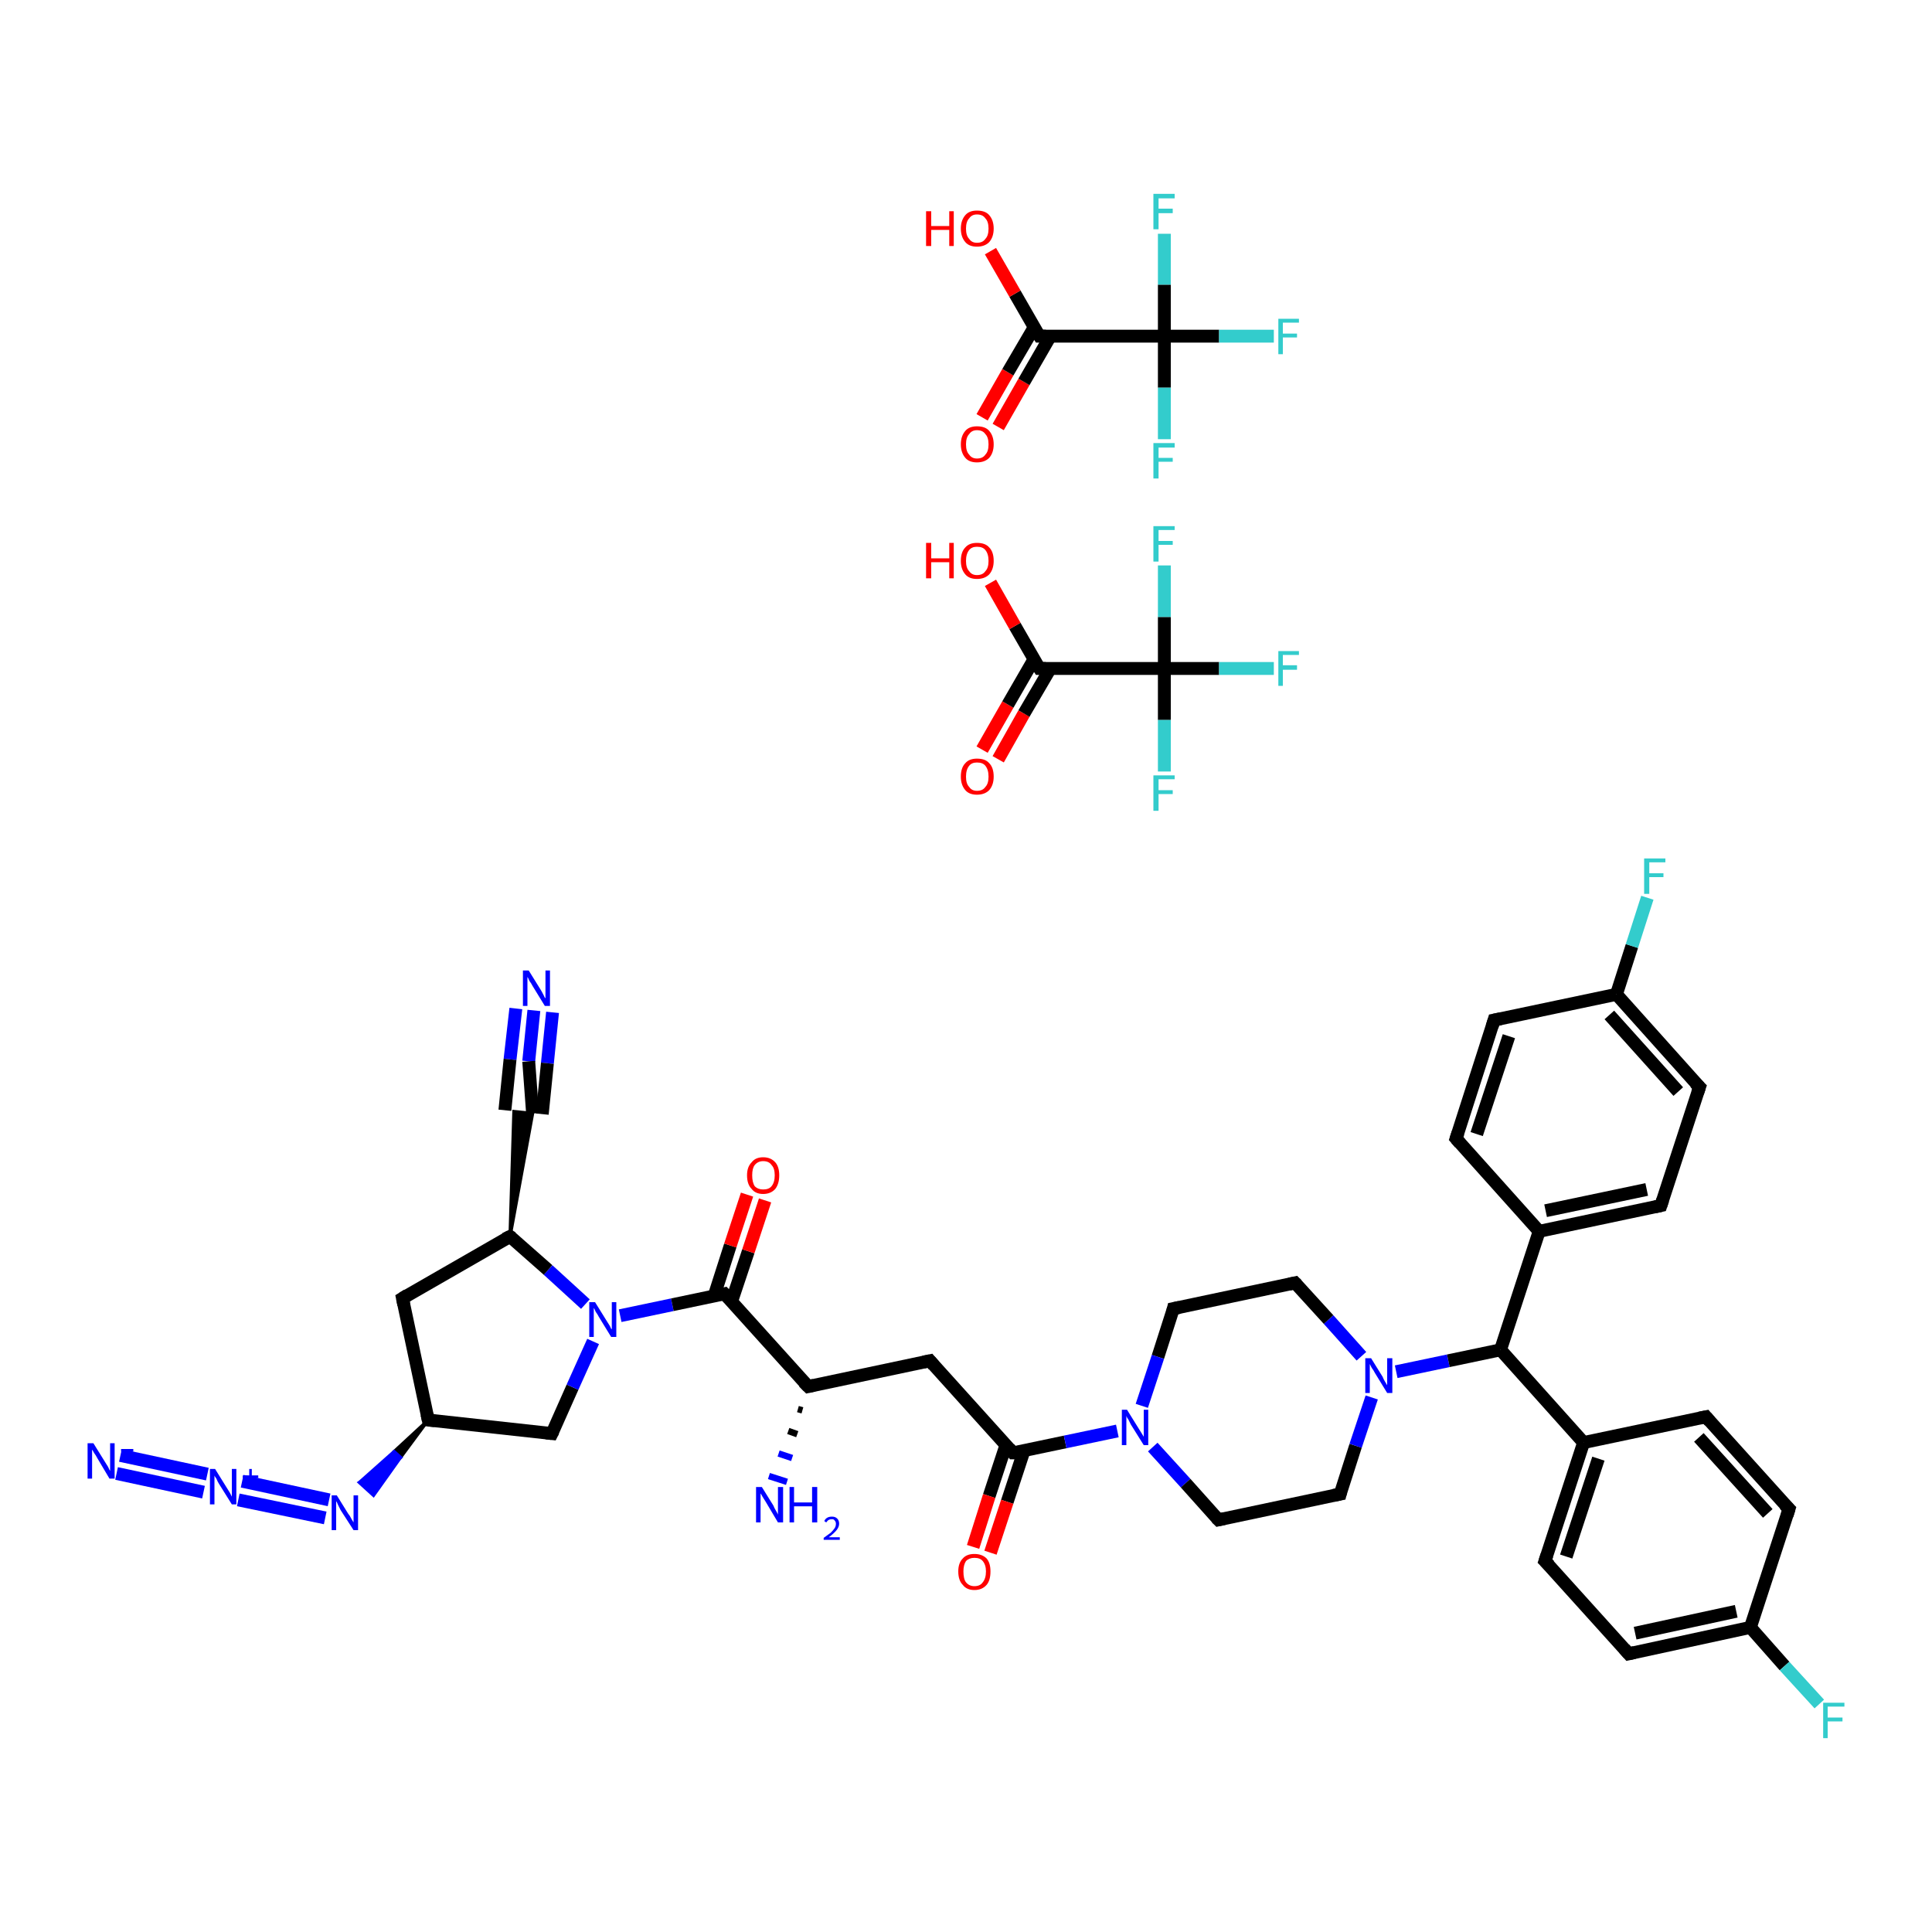 <?xml version='1.0' encoding='iso-8859-1'?>
<svg version='1.1' baseProfile='full'
              xmlns='http://www.w3.org/2000/svg'
                      xmlns:rdkit='http://www.rdkit.org/xml'
                      xmlns:xlink='http://www.w3.org/1999/xlink'
                  xml:space='preserve'
width='300px' height='300px' viewBox='0 0 300 300'>
<!-- END OF HEADER -->
<rect style='opacity:1.0;fill:#FFFFFF;stroke:none' width='300.0' height='300.0' x='0.0' y='0.0'> </rect>
<path class='bond-0 atom-0 atom-1' d='M 82.9,156.9 L 82.1,164.8' style='fill:none;fill-rule:evenodd;stroke:#0000FF;stroke-width:2.0px;stroke-linecap:butt;stroke-linejoin:miter;stroke-opacity:1' />
<path class='bond-0 atom-0 atom-1' d='M 82.1,164.8 L 82.7,172.9' style='fill:none;fill-rule:evenodd;stroke:#000000;stroke-width:2.0px;stroke-linecap:butt;stroke-linejoin:miter;stroke-opacity:1' />
<path class='bond-0 atom-0 atom-1' d='M 85.8,157.2 L 85.0,165.1' style='fill:none;fill-rule:evenodd;stroke:#0000FF;stroke-width:2.0px;stroke-linecap:butt;stroke-linejoin:miter;stroke-opacity:1' />
<path class='bond-0 atom-0 atom-1' d='M 85.0,165.1 L 84.2,173.0' style='fill:none;fill-rule:evenodd;stroke:#000000;stroke-width:2.0px;stroke-linecap:butt;stroke-linejoin:miter;stroke-opacity:1' />
<path class='bond-0 atom-0 atom-1' d='M 80.1,156.6 L 79.2,164.5' style='fill:none;fill-rule:evenodd;stroke:#0000FF;stroke-width:2.0px;stroke-linecap:butt;stroke-linejoin:miter;stroke-opacity:1' />
<path class='bond-0 atom-0 atom-1' d='M 79.2,164.5 L 78.4,172.4' style='fill:none;fill-rule:evenodd;stroke:#000000;stroke-width:2.0px;stroke-linecap:butt;stroke-linejoin:miter;stroke-opacity:1' />
<path class='bond-1 atom-2 atom-1' d='M 79.2,192.0 L 79.8,172.6 L 82.7,172.9 Z' style='fill:#000000;fill-rule:evenodd;fill-opacity:1;stroke:#000000;stroke-width:0.5px;stroke-linecap:butt;stroke-linejoin:miter;stroke-opacity:1;' />
<path class='bond-2 atom-2 atom-3' d='M 79.2,192.0 L 62.5,201.6' style='fill:none;fill-rule:evenodd;stroke:#000000;stroke-width:2.0px;stroke-linecap:butt;stroke-linejoin:miter;stroke-opacity:1' />
<path class='bond-3 atom-3 atom-4' d='M 62.5,201.6 L 66.5,220.5' style='fill:none;fill-rule:evenodd;stroke:#000000;stroke-width:2.0px;stroke-linecap:butt;stroke-linejoin:miter;stroke-opacity:1' />
<path class='bond-4 atom-4 atom-5' d='M 66.5,220.5 L 62.2,226.3 L 61.2,225.4 Z' style='fill:#000000;fill-rule:evenodd;fill-opacity:1;stroke:#000000;stroke-width:0.5px;stroke-linecap:butt;stroke-linejoin:miter;stroke-opacity:1;' />
<path class='bond-4 atom-4 atom-5' d='M 62.2,226.3 L 55.8,230.2 L 58.0,232.2 Z' style='fill:#0000FF;fill-rule:evenodd;fill-opacity:1;stroke:#0000FF;stroke-width:0.5px;stroke-linecap:butt;stroke-linejoin:miter;stroke-opacity:1;' />
<path class='bond-4 atom-4 atom-5' d='M 62.2,226.3 L 61.2,225.4 L 55.8,230.2 Z' style='fill:#0000FF;fill-rule:evenodd;fill-opacity:1;stroke:#0000FF;stroke-width:0.5px;stroke-linecap:butt;stroke-linejoin:miter;stroke-opacity:1;' />
<path class='bond-5 atom-5 atom-6' d='M 50.5,235.7 L 37.0,232.9' style='fill:none;fill-rule:evenodd;stroke:#0000FF;stroke-width:2.0px;stroke-linecap:butt;stroke-linejoin:miter;stroke-opacity:1' />
<path class='bond-5 atom-5 atom-6' d='M 51.1,232.9 L 37.6,230.0' style='fill:none;fill-rule:evenodd;stroke:#0000FF;stroke-width:2.0px;stroke-linecap:butt;stroke-linejoin:miter;stroke-opacity:1' />
<path class='bond-6 atom-6 atom-7' d='M 31.6,231.7 L 18.1,228.8' style='fill:none;fill-rule:evenodd;stroke:#0000FF;stroke-width:2.0px;stroke-linecap:butt;stroke-linejoin:miter;stroke-opacity:1' />
<path class='bond-6 atom-6 atom-7' d='M 32.2,228.9 L 18.7,226.0' style='fill:none;fill-rule:evenodd;stroke:#0000FF;stroke-width:2.0px;stroke-linecap:butt;stroke-linejoin:miter;stroke-opacity:1' />
<path class='bond-7 atom-4 atom-8' d='M 66.5,220.5 L 85.7,222.6' style='fill:none;fill-rule:evenodd;stroke:#000000;stroke-width:2.0px;stroke-linecap:butt;stroke-linejoin:miter;stroke-opacity:1' />
<path class='bond-8 atom-8 atom-9' d='M 85.7,222.6 L 88.9,215.4' style='fill:none;fill-rule:evenodd;stroke:#000000;stroke-width:2.0px;stroke-linecap:butt;stroke-linejoin:miter;stroke-opacity:1' />
<path class='bond-8 atom-8 atom-9' d='M 88.9,215.4 L 92.1,208.3' style='fill:none;fill-rule:evenodd;stroke:#0000FF;stroke-width:2.0px;stroke-linecap:butt;stroke-linejoin:miter;stroke-opacity:1' />
<path class='bond-9 atom-9 atom-10' d='M 96.3,204.3 L 104.4,202.6' style='fill:none;fill-rule:evenodd;stroke:#0000FF;stroke-width:2.0px;stroke-linecap:butt;stroke-linejoin:miter;stroke-opacity:1' />
<path class='bond-9 atom-9 atom-10' d='M 104.4,202.6 L 112.5,200.9' style='fill:none;fill-rule:evenodd;stroke:#000000;stroke-width:2.0px;stroke-linecap:butt;stroke-linejoin:miter;stroke-opacity:1' />
<path class='bond-10 atom-10 atom-11' d='M 113.6,202.1 L 116.2,194.3' style='fill:none;fill-rule:evenodd;stroke:#000000;stroke-width:2.0px;stroke-linecap:butt;stroke-linejoin:miter;stroke-opacity:1' />
<path class='bond-10 atom-10 atom-11' d='M 116.2,194.3 L 118.8,186.4' style='fill:none;fill-rule:evenodd;stroke:#FF0000;stroke-width:2.0px;stroke-linecap:butt;stroke-linejoin:miter;stroke-opacity:1' />
<path class='bond-10 atom-10 atom-11' d='M 110.9,201.2 L 113.4,193.4' style='fill:none;fill-rule:evenodd;stroke:#000000;stroke-width:2.0px;stroke-linecap:butt;stroke-linejoin:miter;stroke-opacity:1' />
<path class='bond-10 atom-10 atom-11' d='M 113.4,193.4 L 116.0,185.5' style='fill:none;fill-rule:evenodd;stroke:#FF0000;stroke-width:2.0px;stroke-linecap:butt;stroke-linejoin:miter;stroke-opacity:1' />
<path class='bond-11 atom-10 atom-12' d='M 112.5,200.9 L 125.5,215.3' style='fill:none;fill-rule:evenodd;stroke:#000000;stroke-width:2.0px;stroke-linecap:butt;stroke-linejoin:miter;stroke-opacity:1' />
<path class='bond-12 atom-12 atom-13' d='M 124.6,219.0 L 123.9,218.8' style='fill:none;fill-rule:evenodd;stroke:#000000;stroke-width:1.0px;stroke-linecap:butt;stroke-linejoin:miter;stroke-opacity:1' />
<path class='bond-12 atom-12 atom-13' d='M 123.8,222.7 L 122.4,222.2' style='fill:none;fill-rule:evenodd;stroke:#000000;stroke-width:1.0px;stroke-linecap:butt;stroke-linejoin:miter;stroke-opacity:1' />
<path class='bond-12 atom-12 atom-13' d='M 123.0,226.4 L 120.9,225.7' style='fill:none;fill-rule:evenodd;stroke:#0000FF;stroke-width:1.0px;stroke-linecap:butt;stroke-linejoin:miter;stroke-opacity:1' />
<path class='bond-12 atom-12 atom-13' d='M 122.2,230.1 L 119.4,229.2' style='fill:none;fill-rule:evenodd;stroke:#0000FF;stroke-width:1.0px;stroke-linecap:butt;stroke-linejoin:miter;stroke-opacity:1' />
<path class='bond-13 atom-12 atom-14' d='M 125.5,215.3 L 144.4,211.3' style='fill:none;fill-rule:evenodd;stroke:#000000;stroke-width:2.0px;stroke-linecap:butt;stroke-linejoin:miter;stroke-opacity:1' />
<path class='bond-14 atom-14 atom-15' d='M 144.4,211.3 L 157.3,225.6' style='fill:none;fill-rule:evenodd;stroke:#000000;stroke-width:2.0px;stroke-linecap:butt;stroke-linejoin:miter;stroke-opacity:1' />
<path class='bond-15 atom-15 atom-16' d='M 156.2,224.4 L 153.6,232.3' style='fill:none;fill-rule:evenodd;stroke:#000000;stroke-width:2.0px;stroke-linecap:butt;stroke-linejoin:miter;stroke-opacity:1' />
<path class='bond-15 atom-15 atom-16' d='M 153.6,232.3 L 151.1,240.2' style='fill:none;fill-rule:evenodd;stroke:#FF0000;stroke-width:2.0px;stroke-linecap:butt;stroke-linejoin:miter;stroke-opacity:1' />
<path class='bond-15 atom-15 atom-16' d='M 159.0,225.3 L 156.4,233.2' style='fill:none;fill-rule:evenodd;stroke:#000000;stroke-width:2.0px;stroke-linecap:butt;stroke-linejoin:miter;stroke-opacity:1' />
<path class='bond-15 atom-15 atom-16' d='M 156.4,233.2 L 153.8,241.1' style='fill:none;fill-rule:evenodd;stroke:#FF0000;stroke-width:2.0px;stroke-linecap:butt;stroke-linejoin:miter;stroke-opacity:1' />
<path class='bond-16 atom-15 atom-17' d='M 157.3,225.6 L 165.4,223.9' style='fill:none;fill-rule:evenodd;stroke:#000000;stroke-width:2.0px;stroke-linecap:butt;stroke-linejoin:miter;stroke-opacity:1' />
<path class='bond-16 atom-15 atom-17' d='M 165.4,223.9 L 173.5,222.2' style='fill:none;fill-rule:evenodd;stroke:#0000FF;stroke-width:2.0px;stroke-linecap:butt;stroke-linejoin:miter;stroke-opacity:1' />
<path class='bond-17 atom-17 atom-18' d='M 179.0,224.7 L 184.1,230.3' style='fill:none;fill-rule:evenodd;stroke:#0000FF;stroke-width:2.0px;stroke-linecap:butt;stroke-linejoin:miter;stroke-opacity:1' />
<path class='bond-17 atom-17 atom-18' d='M 184.1,230.3 L 189.2,236.0' style='fill:none;fill-rule:evenodd;stroke:#000000;stroke-width:2.0px;stroke-linecap:butt;stroke-linejoin:miter;stroke-opacity:1' />
<path class='bond-18 atom-18 atom-19' d='M 189.2,236.0 L 208.1,232.0' style='fill:none;fill-rule:evenodd;stroke:#000000;stroke-width:2.0px;stroke-linecap:butt;stroke-linejoin:miter;stroke-opacity:1' />
<path class='bond-19 atom-19 atom-20' d='M 208.1,232.0 L 210.5,224.5' style='fill:none;fill-rule:evenodd;stroke:#000000;stroke-width:2.0px;stroke-linecap:butt;stroke-linejoin:miter;stroke-opacity:1' />
<path class='bond-19 atom-19 atom-20' d='M 210.5,224.5 L 213.0,217.0' style='fill:none;fill-rule:evenodd;stroke:#0000FF;stroke-width:2.0px;stroke-linecap:butt;stroke-linejoin:miter;stroke-opacity:1' />
<path class='bond-20 atom-20 atom-21' d='M 216.8,213.0 L 224.9,211.3' style='fill:none;fill-rule:evenodd;stroke:#0000FF;stroke-width:2.0px;stroke-linecap:butt;stroke-linejoin:miter;stroke-opacity:1' />
<path class='bond-20 atom-20 atom-21' d='M 224.9,211.3 L 233.0,209.6' style='fill:none;fill-rule:evenodd;stroke:#000000;stroke-width:2.0px;stroke-linecap:butt;stroke-linejoin:miter;stroke-opacity:1' />
<path class='bond-21 atom-21 atom-22' d='M 233.0,209.6 L 245.9,224.0' style='fill:none;fill-rule:evenodd;stroke:#000000;stroke-width:2.0px;stroke-linecap:butt;stroke-linejoin:miter;stroke-opacity:1' />
<path class='bond-22 atom-22 atom-23' d='M 245.9,224.0 L 239.9,242.4' style='fill:none;fill-rule:evenodd;stroke:#000000;stroke-width:2.0px;stroke-linecap:butt;stroke-linejoin:miter;stroke-opacity:1' />
<path class='bond-22 atom-22 atom-23' d='M 248.2,226.5 L 243.2,241.7' style='fill:none;fill-rule:evenodd;stroke:#000000;stroke-width:2.0px;stroke-linecap:butt;stroke-linejoin:miter;stroke-opacity:1' />
<path class='bond-23 atom-23 atom-24' d='M 239.9,242.4 L 252.9,256.8' style='fill:none;fill-rule:evenodd;stroke:#000000;stroke-width:2.0px;stroke-linecap:butt;stroke-linejoin:miter;stroke-opacity:1' />
<path class='bond-24 atom-24 atom-25' d='M 252.9,256.8 L 271.8,252.7' style='fill:none;fill-rule:evenodd;stroke:#000000;stroke-width:2.0px;stroke-linecap:butt;stroke-linejoin:miter;stroke-opacity:1' />
<path class='bond-24 atom-24 atom-25' d='M 253.9,253.6 L 269.6,250.2' style='fill:none;fill-rule:evenodd;stroke:#000000;stroke-width:2.0px;stroke-linecap:butt;stroke-linejoin:miter;stroke-opacity:1' />
<path class='bond-25 atom-25 atom-26' d='M 271.8,252.7 L 277.1,258.7' style='fill:none;fill-rule:evenodd;stroke:#000000;stroke-width:2.0px;stroke-linecap:butt;stroke-linejoin:miter;stroke-opacity:1' />
<path class='bond-25 atom-25 atom-26' d='M 277.1,258.7 L 282.5,264.6' style='fill:none;fill-rule:evenodd;stroke:#33CCCC;stroke-width:2.0px;stroke-linecap:butt;stroke-linejoin:miter;stroke-opacity:1' />
<path class='bond-26 atom-25 atom-27' d='M 271.8,252.7 L 277.8,234.3' style='fill:none;fill-rule:evenodd;stroke:#000000;stroke-width:2.0px;stroke-linecap:butt;stroke-linejoin:miter;stroke-opacity:1' />
<path class='bond-27 atom-27 atom-28' d='M 277.8,234.3 L 264.9,220.0' style='fill:none;fill-rule:evenodd;stroke:#000000;stroke-width:2.0px;stroke-linecap:butt;stroke-linejoin:miter;stroke-opacity:1' />
<path class='bond-27 atom-27 atom-28' d='M 274.5,235.0 L 263.8,223.2' style='fill:none;fill-rule:evenodd;stroke:#000000;stroke-width:2.0px;stroke-linecap:butt;stroke-linejoin:miter;stroke-opacity:1' />
<path class='bond-28 atom-21 atom-29' d='M 233.0,209.6 L 239.0,191.2' style='fill:none;fill-rule:evenodd;stroke:#000000;stroke-width:2.0px;stroke-linecap:butt;stroke-linejoin:miter;stroke-opacity:1' />
<path class='bond-29 atom-29 atom-30' d='M 239.0,191.2 L 257.9,187.2' style='fill:none;fill-rule:evenodd;stroke:#000000;stroke-width:2.0px;stroke-linecap:butt;stroke-linejoin:miter;stroke-opacity:1' />
<path class='bond-29 atom-29 atom-30' d='M 240.0,188.0 L 255.7,184.7' style='fill:none;fill-rule:evenodd;stroke:#000000;stroke-width:2.0px;stroke-linecap:butt;stroke-linejoin:miter;stroke-opacity:1' />
<path class='bond-30 atom-30 atom-31' d='M 257.9,187.2 L 263.9,168.8' style='fill:none;fill-rule:evenodd;stroke:#000000;stroke-width:2.0px;stroke-linecap:butt;stroke-linejoin:miter;stroke-opacity:1' />
<path class='bond-31 atom-31 atom-32' d='M 263.9,168.8 L 251.0,154.4' style='fill:none;fill-rule:evenodd;stroke:#000000;stroke-width:2.0px;stroke-linecap:butt;stroke-linejoin:miter;stroke-opacity:1' />
<path class='bond-31 atom-31 atom-32' d='M 260.6,169.5 L 249.9,157.6' style='fill:none;fill-rule:evenodd;stroke:#000000;stroke-width:2.0px;stroke-linecap:butt;stroke-linejoin:miter;stroke-opacity:1' />
<path class='bond-32 atom-32 atom-33' d='M 251.0,154.4 L 253.4,146.9' style='fill:none;fill-rule:evenodd;stroke:#000000;stroke-width:2.0px;stroke-linecap:butt;stroke-linejoin:miter;stroke-opacity:1' />
<path class='bond-32 atom-32 atom-33' d='M 253.4,146.9 L 255.8,139.4' style='fill:none;fill-rule:evenodd;stroke:#33CCCC;stroke-width:2.0px;stroke-linecap:butt;stroke-linejoin:miter;stroke-opacity:1' />
<path class='bond-33 atom-32 atom-34' d='M 251.0,154.4 L 232.0,158.4' style='fill:none;fill-rule:evenodd;stroke:#000000;stroke-width:2.0px;stroke-linecap:butt;stroke-linejoin:miter;stroke-opacity:1' />
<path class='bond-34 atom-34 atom-35' d='M 232.0,158.4 L 226.1,176.8' style='fill:none;fill-rule:evenodd;stroke:#000000;stroke-width:2.0px;stroke-linecap:butt;stroke-linejoin:miter;stroke-opacity:1' />
<path class='bond-34 atom-34 atom-35' d='M 234.3,160.9 L 229.3,176.1' style='fill:none;fill-rule:evenodd;stroke:#000000;stroke-width:2.0px;stroke-linecap:butt;stroke-linejoin:miter;stroke-opacity:1' />
<path class='bond-35 atom-20 atom-36' d='M 211.4,210.6 L 206.3,204.9' style='fill:none;fill-rule:evenodd;stroke:#0000FF;stroke-width:2.0px;stroke-linecap:butt;stroke-linejoin:miter;stroke-opacity:1' />
<path class='bond-35 atom-20 atom-36' d='M 206.3,204.9 L 201.1,199.2' style='fill:none;fill-rule:evenodd;stroke:#000000;stroke-width:2.0px;stroke-linecap:butt;stroke-linejoin:miter;stroke-opacity:1' />
<path class='bond-36 atom-36 atom-37' d='M 201.1,199.2 L 182.2,203.2' style='fill:none;fill-rule:evenodd;stroke:#000000;stroke-width:2.0px;stroke-linecap:butt;stroke-linejoin:miter;stroke-opacity:1' />
<path class='bond-37 atom-38 atom-39' d='M 152.5,116.4 L 156.5,109.4' style='fill:none;fill-rule:evenodd;stroke:#FF0000;stroke-width:2.0px;stroke-linecap:butt;stroke-linejoin:miter;stroke-opacity:1' />
<path class='bond-37 atom-38 atom-39' d='M 156.5,109.4 L 160.6,102.3' style='fill:none;fill-rule:evenodd;stroke:#000000;stroke-width:2.0px;stroke-linecap:butt;stroke-linejoin:miter;stroke-opacity:1' />
<path class='bond-37 atom-38 atom-39' d='M 155.0,117.9 L 159.0,110.8' style='fill:none;fill-rule:evenodd;stroke:#FF0000;stroke-width:2.0px;stroke-linecap:butt;stroke-linejoin:miter;stroke-opacity:1' />
<path class='bond-37 atom-38 atom-39' d='M 159.0,110.8 L 163.1,103.8' style='fill:none;fill-rule:evenodd;stroke:#000000;stroke-width:2.0px;stroke-linecap:butt;stroke-linejoin:miter;stroke-opacity:1' />
<path class='bond-38 atom-39 atom-40' d='M 161.4,103.8 L 157.6,97.2' style='fill:none;fill-rule:evenodd;stroke:#000000;stroke-width:2.0px;stroke-linecap:butt;stroke-linejoin:miter;stroke-opacity:1' />
<path class='bond-38 atom-39 atom-40' d='M 157.6,97.2 L 153.8,90.5' style='fill:none;fill-rule:evenodd;stroke:#FF0000;stroke-width:2.0px;stroke-linecap:butt;stroke-linejoin:miter;stroke-opacity:1' />
<path class='bond-39 atom-39 atom-41' d='M 161.4,103.8 L 180.8,103.8' style='fill:none;fill-rule:evenodd;stroke:#000000;stroke-width:2.0px;stroke-linecap:butt;stroke-linejoin:miter;stroke-opacity:1' />
<path class='bond-40 atom-41 atom-42' d='M 180.8,103.8 L 189.3,103.8' style='fill:none;fill-rule:evenodd;stroke:#000000;stroke-width:2.0px;stroke-linecap:butt;stroke-linejoin:miter;stroke-opacity:1' />
<path class='bond-40 atom-41 atom-42' d='M 189.3,103.8 L 197.8,103.8' style='fill:none;fill-rule:evenodd;stroke:#33CCCC;stroke-width:2.0px;stroke-linecap:butt;stroke-linejoin:miter;stroke-opacity:1' />
<path class='bond-41 atom-41 atom-43' d='M 180.8,103.8 L 180.8,111.8' style='fill:none;fill-rule:evenodd;stroke:#000000;stroke-width:2.0px;stroke-linecap:butt;stroke-linejoin:miter;stroke-opacity:1' />
<path class='bond-41 atom-41 atom-43' d='M 180.8,111.8 L 180.8,119.8' style='fill:none;fill-rule:evenodd;stroke:#33CCCC;stroke-width:2.0px;stroke-linecap:butt;stroke-linejoin:miter;stroke-opacity:1' />
<path class='bond-42 atom-41 atom-44' d='M 180.8,103.8 L 180.8,95.8' style='fill:none;fill-rule:evenodd;stroke:#000000;stroke-width:2.0px;stroke-linecap:butt;stroke-linejoin:miter;stroke-opacity:1' />
<path class='bond-42 atom-41 atom-44' d='M 180.8,95.8 L 180.8,87.8' style='fill:none;fill-rule:evenodd;stroke:#33CCCC;stroke-width:2.0px;stroke-linecap:butt;stroke-linejoin:miter;stroke-opacity:1' />
<path class='bond-43 atom-45 atom-46' d='M 152.5,64.8 L 156.5,57.8' style='fill:none;fill-rule:evenodd;stroke:#FF0000;stroke-width:2.0px;stroke-linecap:butt;stroke-linejoin:miter;stroke-opacity:1' />
<path class='bond-43 atom-45 atom-46' d='M 156.5,57.8 L 160.6,50.8' style='fill:none;fill-rule:evenodd;stroke:#000000;stroke-width:2.0px;stroke-linecap:butt;stroke-linejoin:miter;stroke-opacity:1' />
<path class='bond-43 atom-45 atom-46' d='M 155.0,66.3 L 159.0,59.3' style='fill:none;fill-rule:evenodd;stroke:#FF0000;stroke-width:2.0px;stroke-linecap:butt;stroke-linejoin:miter;stroke-opacity:1' />
<path class='bond-43 atom-45 atom-46' d='M 159.0,59.3 L 163.1,52.2' style='fill:none;fill-rule:evenodd;stroke:#000000;stroke-width:2.0px;stroke-linecap:butt;stroke-linejoin:miter;stroke-opacity:1' />
<path class='bond-44 atom-46 atom-47' d='M 161.4,52.2 L 157.6,45.6' style='fill:none;fill-rule:evenodd;stroke:#000000;stroke-width:2.0px;stroke-linecap:butt;stroke-linejoin:miter;stroke-opacity:1' />
<path class='bond-44 atom-46 atom-47' d='M 157.6,45.6 L 153.8,39.0' style='fill:none;fill-rule:evenodd;stroke:#FF0000;stroke-width:2.0px;stroke-linecap:butt;stroke-linejoin:miter;stroke-opacity:1' />
<path class='bond-45 atom-46 atom-48' d='M 161.4,52.2 L 180.8,52.2' style='fill:none;fill-rule:evenodd;stroke:#000000;stroke-width:2.0px;stroke-linecap:butt;stroke-linejoin:miter;stroke-opacity:1' />
<path class='bond-46 atom-48 atom-49' d='M 180.8,52.2 L 189.3,52.2' style='fill:none;fill-rule:evenodd;stroke:#000000;stroke-width:2.0px;stroke-linecap:butt;stroke-linejoin:miter;stroke-opacity:1' />
<path class='bond-46 atom-48 atom-49' d='M 189.3,52.2 L 197.8,52.2' style='fill:none;fill-rule:evenodd;stroke:#33CCCC;stroke-width:2.0px;stroke-linecap:butt;stroke-linejoin:miter;stroke-opacity:1' />
<path class='bond-47 atom-48 atom-50' d='M 180.8,52.2 L 180.8,60.2' style='fill:none;fill-rule:evenodd;stroke:#000000;stroke-width:2.0px;stroke-linecap:butt;stroke-linejoin:miter;stroke-opacity:1' />
<path class='bond-47 atom-48 atom-50' d='M 180.8,60.2 L 180.8,68.2' style='fill:none;fill-rule:evenodd;stroke:#33CCCC;stroke-width:2.0px;stroke-linecap:butt;stroke-linejoin:miter;stroke-opacity:1' />
<path class='bond-48 atom-48 atom-51' d='M 180.8,52.2 L 180.8,44.2' style='fill:none;fill-rule:evenodd;stroke:#000000;stroke-width:2.0px;stroke-linecap:butt;stroke-linejoin:miter;stroke-opacity:1' />
<path class='bond-48 atom-48 atom-51' d='M 180.8,44.2 L 180.8,36.3' style='fill:none;fill-rule:evenodd;stroke:#33CCCC;stroke-width:2.0px;stroke-linecap:butt;stroke-linejoin:miter;stroke-opacity:1' />
<path class='bond-49 atom-9 atom-2' d='M 90.9,202.5 L 85.1,197.2' style='fill:none;fill-rule:evenodd;stroke:#0000FF;stroke-width:2.0px;stroke-linecap:butt;stroke-linejoin:miter;stroke-opacity:1' />
<path class='bond-49 atom-9 atom-2' d='M 85.1,197.2 L 79.2,192.0' style='fill:none;fill-rule:evenodd;stroke:#000000;stroke-width:2.0px;stroke-linecap:butt;stroke-linejoin:miter;stroke-opacity:1' />
<path class='bond-50 atom-37 atom-17' d='M 182.2,203.2 L 179.8,210.7' style='fill:none;fill-rule:evenodd;stroke:#000000;stroke-width:2.0px;stroke-linecap:butt;stroke-linejoin:miter;stroke-opacity:1' />
<path class='bond-50 atom-37 atom-17' d='M 179.8,210.7 L 177.3,218.3' style='fill:none;fill-rule:evenodd;stroke:#0000FF;stroke-width:2.0px;stroke-linecap:butt;stroke-linejoin:miter;stroke-opacity:1' />
<path class='bond-51 atom-28 atom-22' d='M 264.9,220.0 L 245.9,224.0' style='fill:none;fill-rule:evenodd;stroke:#000000;stroke-width:2.0px;stroke-linecap:butt;stroke-linejoin:miter;stroke-opacity:1' />
<path class='bond-52 atom-35 atom-29' d='M 226.1,176.8 L 239.0,191.2' style='fill:none;fill-rule:evenodd;stroke:#000000;stroke-width:2.0px;stroke-linecap:butt;stroke-linejoin:miter;stroke-opacity:1' />
<path d='M 78.4,192.4 L 79.2,192.0 L 79.5,192.2' style='fill:none;stroke:#000000;stroke-width:2.0px;stroke-linecap:butt;stroke-linejoin:miter;stroke-opacity:1;' />
<path d='M 63.3,201.1 L 62.5,201.6 L 62.7,202.6' style='fill:none;stroke:#000000;stroke-width:2.0px;stroke-linecap:butt;stroke-linejoin:miter;stroke-opacity:1;' />
<path d='M 66.3,219.6 L 66.5,220.5 L 67.5,220.6' style='fill:none;stroke:#000000;stroke-width:2.0px;stroke-linecap:butt;stroke-linejoin:miter;stroke-opacity:1;' />
<path d='M 84.8,222.5 L 85.7,222.6 L 85.9,222.2' style='fill:none;stroke:#000000;stroke-width:2.0px;stroke-linecap:butt;stroke-linejoin:miter;stroke-opacity:1;' />
<path d='M 112.1,201.0 L 112.5,200.9 L 113.2,201.6' style='fill:none;stroke:#000000;stroke-width:2.0px;stroke-linecap:butt;stroke-linejoin:miter;stroke-opacity:1;' />
<path d='M 124.8,214.6 L 125.5,215.3 L 126.4,215.1' style='fill:none;stroke:#000000;stroke-width:2.0px;stroke-linecap:butt;stroke-linejoin:miter;stroke-opacity:1;' />
<path d='M 143.4,211.5 L 144.4,211.3 L 145.0,212.0' style='fill:none;stroke:#000000;stroke-width:2.0px;stroke-linecap:butt;stroke-linejoin:miter;stroke-opacity:1;' />
<path d='M 156.7,224.9 L 157.3,225.6 L 157.7,225.6' style='fill:none;stroke:#000000;stroke-width:2.0px;stroke-linecap:butt;stroke-linejoin:miter;stroke-opacity:1;' />
<path d='M 188.9,235.7 L 189.2,236.0 L 190.1,235.8' style='fill:none;stroke:#000000;stroke-width:2.0px;stroke-linecap:butt;stroke-linejoin:miter;stroke-opacity:1;' />
<path d='M 207.1,232.2 L 208.1,232.0 L 208.2,231.6' style='fill:none;stroke:#000000;stroke-width:2.0px;stroke-linecap:butt;stroke-linejoin:miter;stroke-opacity:1;' />
<path d='M 240.2,241.5 L 239.9,242.4 L 240.6,243.1' style='fill:none;stroke:#000000;stroke-width:2.0px;stroke-linecap:butt;stroke-linejoin:miter;stroke-opacity:1;' />
<path d='M 252.2,256.0 L 252.9,256.8 L 253.8,256.6' style='fill:none;stroke:#000000;stroke-width:2.0px;stroke-linecap:butt;stroke-linejoin:miter;stroke-opacity:1;' />
<path d='M 277.5,235.3 L 277.8,234.3 L 277.1,233.6' style='fill:none;stroke:#000000;stroke-width:2.0px;stroke-linecap:butt;stroke-linejoin:miter;stroke-opacity:1;' />
<path d='M 265.5,220.7 L 264.9,220.0 L 263.9,220.2' style='fill:none;stroke:#000000;stroke-width:2.0px;stroke-linecap:butt;stroke-linejoin:miter;stroke-opacity:1;' />
<path d='M 257.0,187.4 L 257.9,187.2 L 258.2,186.3' style='fill:none;stroke:#000000;stroke-width:2.0px;stroke-linecap:butt;stroke-linejoin:miter;stroke-opacity:1;' />
<path d='M 263.6,169.7 L 263.9,168.8 L 263.2,168.1' style='fill:none;stroke:#000000;stroke-width:2.0px;stroke-linecap:butt;stroke-linejoin:miter;stroke-opacity:1;' />
<path d='M 233.0,158.2 L 232.0,158.4 L 231.7,159.4' style='fill:none;stroke:#000000;stroke-width:2.0px;stroke-linecap:butt;stroke-linejoin:miter;stroke-opacity:1;' />
<path d='M 226.4,175.9 L 226.1,176.8 L 226.7,177.5' style='fill:none;stroke:#000000;stroke-width:2.0px;stroke-linecap:butt;stroke-linejoin:miter;stroke-opacity:1;' />
<path d='M 201.4,199.5 L 201.1,199.2 L 200.2,199.4' style='fill:none;stroke:#000000;stroke-width:2.0px;stroke-linecap:butt;stroke-linejoin:miter;stroke-opacity:1;' />
<path d='M 183.2,203.0 L 182.2,203.2 L 182.1,203.6' style='fill:none;stroke:#000000;stroke-width:2.0px;stroke-linecap:butt;stroke-linejoin:miter;stroke-opacity:1;' />
<path d='M 161.2,103.5 L 161.4,103.8 L 162.4,103.8' style='fill:none;stroke:#000000;stroke-width:2.0px;stroke-linecap:butt;stroke-linejoin:miter;stroke-opacity:1;' />
<path d='M 161.2,51.9 L 161.4,52.2 L 162.4,52.2' style='fill:none;stroke:#000000;stroke-width:2.0px;stroke-linecap:butt;stroke-linejoin:miter;stroke-opacity:1;' />
<path class='atom-0' d='M 82.1 150.7
L 83.9 153.6
Q 84.1 153.9, 84.4 154.5
Q 84.6 155.0, 84.7 155.0
L 84.7 150.7
L 85.4 150.7
L 85.4 156.2
L 84.6 156.2
L 82.7 153.1
Q 82.5 152.7, 82.2 152.3
Q 82.0 151.8, 81.9 151.7
L 81.9 156.2
L 81.2 156.2
L 81.2 150.7
L 82.1 150.7
' fill='#0000FF'/>
<path class='atom-5' d='M 52.3 232.2
L 54.1 235.1
Q 54.3 235.3, 54.6 235.9
Q 54.9 236.4, 54.9 236.4
L 54.9 232.2
L 55.6 232.2
L 55.6 237.6
L 54.9 237.6
L 52.9 234.5
Q 52.7 234.1, 52.5 233.7
Q 52.3 233.2, 52.2 233.1
L 52.2 237.6
L 51.5 237.6
L 51.5 232.2
L 52.3 232.2
' fill='#0000FF'/>
<path class='atom-6' d='M 33.4 228.1
L 35.2 231.0
Q 35.4 231.3, 35.7 231.8
Q 36.0 232.4, 36.0 232.4
L 36.0 228.1
L 36.7 228.1
L 36.7 233.6
L 36.0 233.6
L 34.0 230.4
Q 33.8 230.1, 33.6 229.6
Q 33.3 229.2, 33.3 229.1
L 33.3 233.6
L 32.6 233.6
L 32.6 228.1
L 33.4 228.1
' fill='#0000FF'/>
<path class='atom-6' d='M 37.7 229.1
L 38.7 229.1
L 38.7 228.1
L 39.1 228.1
L 39.1 229.1
L 40.1 229.1
L 40.1 229.5
L 39.1 229.5
L 39.1 230.5
L 38.7 230.5
L 38.7 229.5
L 37.7 229.5
L 37.7 229.1
' fill='#0000FF'/>
<path class='atom-7' d='M 14.5 224.1
L 16.3 227.0
Q 16.5 227.3, 16.8 227.8
Q 17.0 228.3, 17.1 228.4
L 17.1 224.1
L 17.8 224.1
L 17.8 229.6
L 17.0 229.6
L 15.1 226.4
Q 14.9 226.0, 14.6 225.6
Q 14.4 225.2, 14.3 225.1
L 14.3 229.6
L 13.6 229.6
L 13.6 224.1
L 14.5 224.1
' fill='#0000FF'/>
<path class='atom-7' d='M 18.8 225.0
L 20.7 225.0
L 20.7 225.4
L 18.8 225.4
L 18.8 225.0
' fill='#0000FF'/>
<path class='atom-9' d='M 92.4 202.2
L 94.2 205.1
Q 94.4 205.4, 94.7 205.9
Q 94.9 206.4, 95.0 206.4
L 95.0 202.2
L 95.7 202.2
L 95.7 207.6
L 94.9 207.6
L 93.0 204.5
Q 92.8 204.1, 92.5 203.7
Q 92.3 203.2, 92.2 203.1
L 92.2 207.6
L 91.5 207.6
L 91.5 202.2
L 92.4 202.2
' fill='#0000FF'/>
<path class='atom-11' d='M 116.0 182.5
Q 116.0 181.2, 116.7 180.5
Q 117.3 179.7, 118.5 179.7
Q 119.7 179.7, 120.4 180.5
Q 121.0 181.2, 121.0 182.5
Q 121.0 183.8, 120.4 184.6
Q 119.7 185.4, 118.5 185.4
Q 117.3 185.4, 116.7 184.6
Q 116.0 183.9, 116.0 182.5
M 118.5 184.7
Q 119.4 184.7, 119.8 184.2
Q 120.3 183.6, 120.3 182.5
Q 120.3 181.4, 119.8 180.9
Q 119.4 180.3, 118.5 180.3
Q 117.7 180.3, 117.2 180.9
Q 116.8 181.4, 116.8 182.5
Q 116.8 183.6, 117.2 184.2
Q 117.7 184.7, 118.5 184.7
' fill='#FF0000'/>
<path class='atom-13' d='M 118.3 230.9
L 120.1 233.8
Q 120.2 234.1, 120.5 234.6
Q 120.8 235.1, 120.8 235.2
L 120.8 230.9
L 121.6 230.9
L 121.6 236.4
L 120.8 236.4
L 118.9 233.2
Q 118.7 232.9, 118.4 232.4
Q 118.2 232.0, 118.1 231.9
L 118.1 236.4
L 117.4 236.4
L 117.4 230.9
L 118.3 230.9
' fill='#0000FF'/>
<path class='atom-13' d='M 122.6 230.9
L 123.3 230.9
L 123.3 233.3
L 126.1 233.3
L 126.1 230.9
L 126.9 230.9
L 126.9 236.4
L 126.1 236.4
L 126.1 233.9
L 123.3 233.9
L 123.3 236.4
L 122.6 236.4
L 122.6 230.9
' fill='#0000FF'/>
<path class='atom-13' d='M 128.0 236.2
Q 128.1 235.9, 128.4 235.7
Q 128.7 235.5, 129.2 235.5
Q 129.7 235.5, 130.0 235.8
Q 130.3 236.1, 130.3 236.6
Q 130.3 237.1, 129.9 237.6
Q 129.5 238.1, 128.7 238.7
L 130.4 238.7
L 130.4 239.1
L 127.9 239.1
L 127.9 238.8
Q 128.6 238.3, 129.0 238.0
Q 129.4 237.6, 129.6 237.3
Q 129.8 237.0, 129.8 236.6
Q 129.8 236.3, 129.6 236.1
Q 129.5 235.9, 129.2 235.9
Q 128.9 235.9, 128.7 236.0
Q 128.5 236.1, 128.3 236.4
L 128.0 236.2
' fill='#0000FF'/>
<path class='atom-16' d='M 148.8 244.0
Q 148.8 242.7, 149.5 242.0
Q 150.1 241.3, 151.3 241.3
Q 152.5 241.3, 153.2 242.0
Q 153.8 242.7, 153.8 244.0
Q 153.8 245.4, 153.2 246.1
Q 152.5 246.9, 151.3 246.9
Q 150.1 246.9, 149.5 246.1
Q 148.8 245.4, 148.8 244.0
M 151.3 246.3
Q 152.2 246.3, 152.6 245.7
Q 153.1 245.1, 153.1 244.0
Q 153.1 243.0, 152.6 242.4
Q 152.2 241.9, 151.3 241.9
Q 150.5 241.9, 150.0 242.4
Q 149.6 243.0, 149.6 244.0
Q 149.6 245.2, 150.0 245.7
Q 150.5 246.3, 151.3 246.3
' fill='#FF0000'/>
<path class='atom-17' d='M 175.0 218.9
L 176.8 221.8
Q 177.0 222.1, 177.3 222.6
Q 177.6 223.1, 177.6 223.1
L 177.6 218.9
L 178.3 218.9
L 178.3 224.4
L 177.6 224.4
L 175.6 221.2
Q 175.4 220.8, 175.2 220.4
Q 174.9 220.0, 174.9 219.8
L 174.9 224.4
L 174.2 224.4
L 174.2 218.9
L 175.0 218.9
' fill='#0000FF'/>
<path class='atom-20' d='M 212.9 210.9
L 214.7 213.8
Q 214.8 214.1, 215.1 214.6
Q 215.4 215.1, 215.4 215.1
L 215.4 210.9
L 216.2 210.9
L 216.2 216.3
L 215.4 216.3
L 213.5 213.2
Q 213.3 212.8, 213.0 212.4
Q 212.8 212.0, 212.7 211.8
L 212.7 216.3
L 212.0 216.3
L 212.0 210.9
L 212.9 210.9
' fill='#0000FF'/>
<path class='atom-26' d='M 283.1 264.4
L 286.4 264.4
L 286.4 265.0
L 283.8 265.0
L 283.8 266.7
L 286.1 266.7
L 286.1 267.3
L 283.8 267.3
L 283.8 269.9
L 283.1 269.9
L 283.1 264.4
' fill='#33CCCC'/>
<path class='atom-33' d='M 255.3 133.3
L 258.6 133.3
L 258.6 133.9
L 256.1 133.9
L 256.1 135.6
L 258.3 135.6
L 258.3 136.2
L 256.1 136.2
L 256.1 138.8
L 255.3 138.8
L 255.3 133.3
' fill='#33CCCC'/>
<path class='atom-38' d='M 149.2 120.6
Q 149.2 119.2, 149.9 118.5
Q 150.5 117.8, 151.7 117.8
Q 153.0 117.8, 153.6 118.5
Q 154.3 119.2, 154.3 120.6
Q 154.3 121.9, 153.6 122.7
Q 152.9 123.4, 151.7 123.4
Q 150.5 123.4, 149.9 122.7
Q 149.2 121.9, 149.2 120.6
M 151.7 122.8
Q 152.6 122.8, 153.0 122.2
Q 153.5 121.7, 153.5 120.6
Q 153.5 119.5, 153.0 118.9
Q 152.6 118.4, 151.7 118.4
Q 150.9 118.4, 150.5 118.9
Q 150.0 119.5, 150.0 120.6
Q 150.0 121.7, 150.5 122.2
Q 150.9 122.8, 151.7 122.8
' fill='#FF0000'/>
<path class='atom-40' d='M 143.8 84.3
L 144.6 84.3
L 144.6 86.7
L 147.4 86.7
L 147.4 84.3
L 148.1 84.3
L 148.1 89.8
L 147.4 89.8
L 147.4 87.3
L 144.6 87.3
L 144.6 89.8
L 143.8 89.8
L 143.8 84.3
' fill='#FF0000'/>
<path class='atom-40' d='M 149.2 87.1
Q 149.2 85.7, 149.9 85.0
Q 150.5 84.3, 151.7 84.3
Q 153.0 84.3, 153.6 85.0
Q 154.3 85.7, 154.3 87.1
Q 154.3 88.4, 153.6 89.2
Q 152.9 89.9, 151.7 89.9
Q 150.5 89.9, 149.9 89.2
Q 149.2 88.4, 149.2 87.1
M 151.7 89.3
Q 152.6 89.3, 153.0 88.7
Q 153.5 88.2, 153.5 87.1
Q 153.5 86.0, 153.0 85.4
Q 152.6 84.9, 151.7 84.9
Q 150.9 84.9, 150.5 85.4
Q 150.0 86.0, 150.0 87.1
Q 150.0 88.2, 150.5 88.7
Q 150.9 89.3, 151.7 89.3
' fill='#FF0000'/>
<path class='atom-42' d='M 198.5 101.1
L 201.7 101.1
L 201.7 101.7
L 199.2 101.7
L 199.2 103.3
L 201.4 103.3
L 201.4 104.0
L 199.2 104.0
L 199.2 106.5
L 198.5 106.5
L 198.5 101.1
' fill='#33CCCC'/>
<path class='atom-43' d='M 179.1 120.4
L 182.4 120.4
L 182.4 121.0
L 179.9 121.0
L 179.9 122.7
L 182.1 122.7
L 182.1 123.3
L 179.9 123.3
L 179.9 125.9
L 179.1 125.9
L 179.1 120.4
' fill='#33CCCC'/>
<path class='atom-44' d='M 179.1 81.7
L 182.4 81.7
L 182.4 82.3
L 179.9 82.3
L 179.9 84.0
L 182.1 84.0
L 182.1 84.6
L 179.9 84.6
L 179.9 87.2
L 179.1 87.2
L 179.1 81.7
' fill='#33CCCC'/>
<path class='atom-45' d='M 149.2 69.0
Q 149.2 67.7, 149.9 66.9
Q 150.5 66.2, 151.7 66.2
Q 153.0 66.2, 153.6 66.9
Q 154.3 67.7, 154.3 69.0
Q 154.3 70.3, 153.6 71.1
Q 152.9 71.8, 151.7 71.8
Q 150.5 71.8, 149.9 71.1
Q 149.2 70.3, 149.2 69.0
M 151.7 71.2
Q 152.6 71.2, 153.0 70.6
Q 153.5 70.1, 153.5 69.0
Q 153.5 67.9, 153.0 67.4
Q 152.6 66.8, 151.7 66.8
Q 150.9 66.8, 150.5 67.4
Q 150.0 67.9, 150.0 69.0
Q 150.0 70.1, 150.5 70.6
Q 150.9 71.2, 151.7 71.2
' fill='#FF0000'/>
<path class='atom-47' d='M 143.8 32.8
L 144.6 32.8
L 144.6 35.1
L 147.4 35.1
L 147.4 32.8
L 148.1 32.8
L 148.1 38.2
L 147.4 38.2
L 147.4 35.7
L 144.6 35.7
L 144.6 38.2
L 143.8 38.2
L 143.8 32.8
' fill='#FF0000'/>
<path class='atom-47' d='M 149.2 35.5
Q 149.2 34.2, 149.9 33.4
Q 150.5 32.7, 151.7 32.7
Q 153.0 32.7, 153.6 33.4
Q 154.3 34.2, 154.3 35.5
Q 154.3 36.8, 153.6 37.6
Q 152.9 38.3, 151.7 38.3
Q 150.5 38.3, 149.9 37.6
Q 149.2 36.8, 149.2 35.5
M 151.7 37.7
Q 152.6 37.7, 153.0 37.1
Q 153.5 36.6, 153.5 35.5
Q 153.5 34.4, 153.0 33.9
Q 152.6 33.3, 151.7 33.3
Q 150.9 33.3, 150.5 33.9
Q 150.0 34.4, 150.0 35.5
Q 150.0 36.6, 150.5 37.1
Q 150.9 37.7, 151.7 37.7
' fill='#FF0000'/>
<path class='atom-49' d='M 198.5 49.5
L 201.7 49.5
L 201.7 50.1
L 199.2 50.1
L 199.2 51.8
L 201.4 51.8
L 201.4 52.4
L 199.2 52.4
L 199.2 55.0
L 198.5 55.0
L 198.5 49.5
' fill='#33CCCC'/>
<path class='atom-50' d='M 179.1 68.8
L 182.4 68.8
L 182.4 69.5
L 179.9 69.5
L 179.9 71.1
L 182.1 71.1
L 182.1 71.7
L 179.9 71.7
L 179.9 74.3
L 179.1 74.3
L 179.1 68.8
' fill='#33CCCC'/>
<path class='atom-51' d='M 179.1 30.1
L 182.4 30.1
L 182.4 30.8
L 179.9 30.8
L 179.9 32.4
L 182.1 32.4
L 182.1 33.1
L 179.9 33.1
L 179.9 35.6
L 179.1 35.6
L 179.1 30.1
' fill='#33CCCC'/>
</svg>
